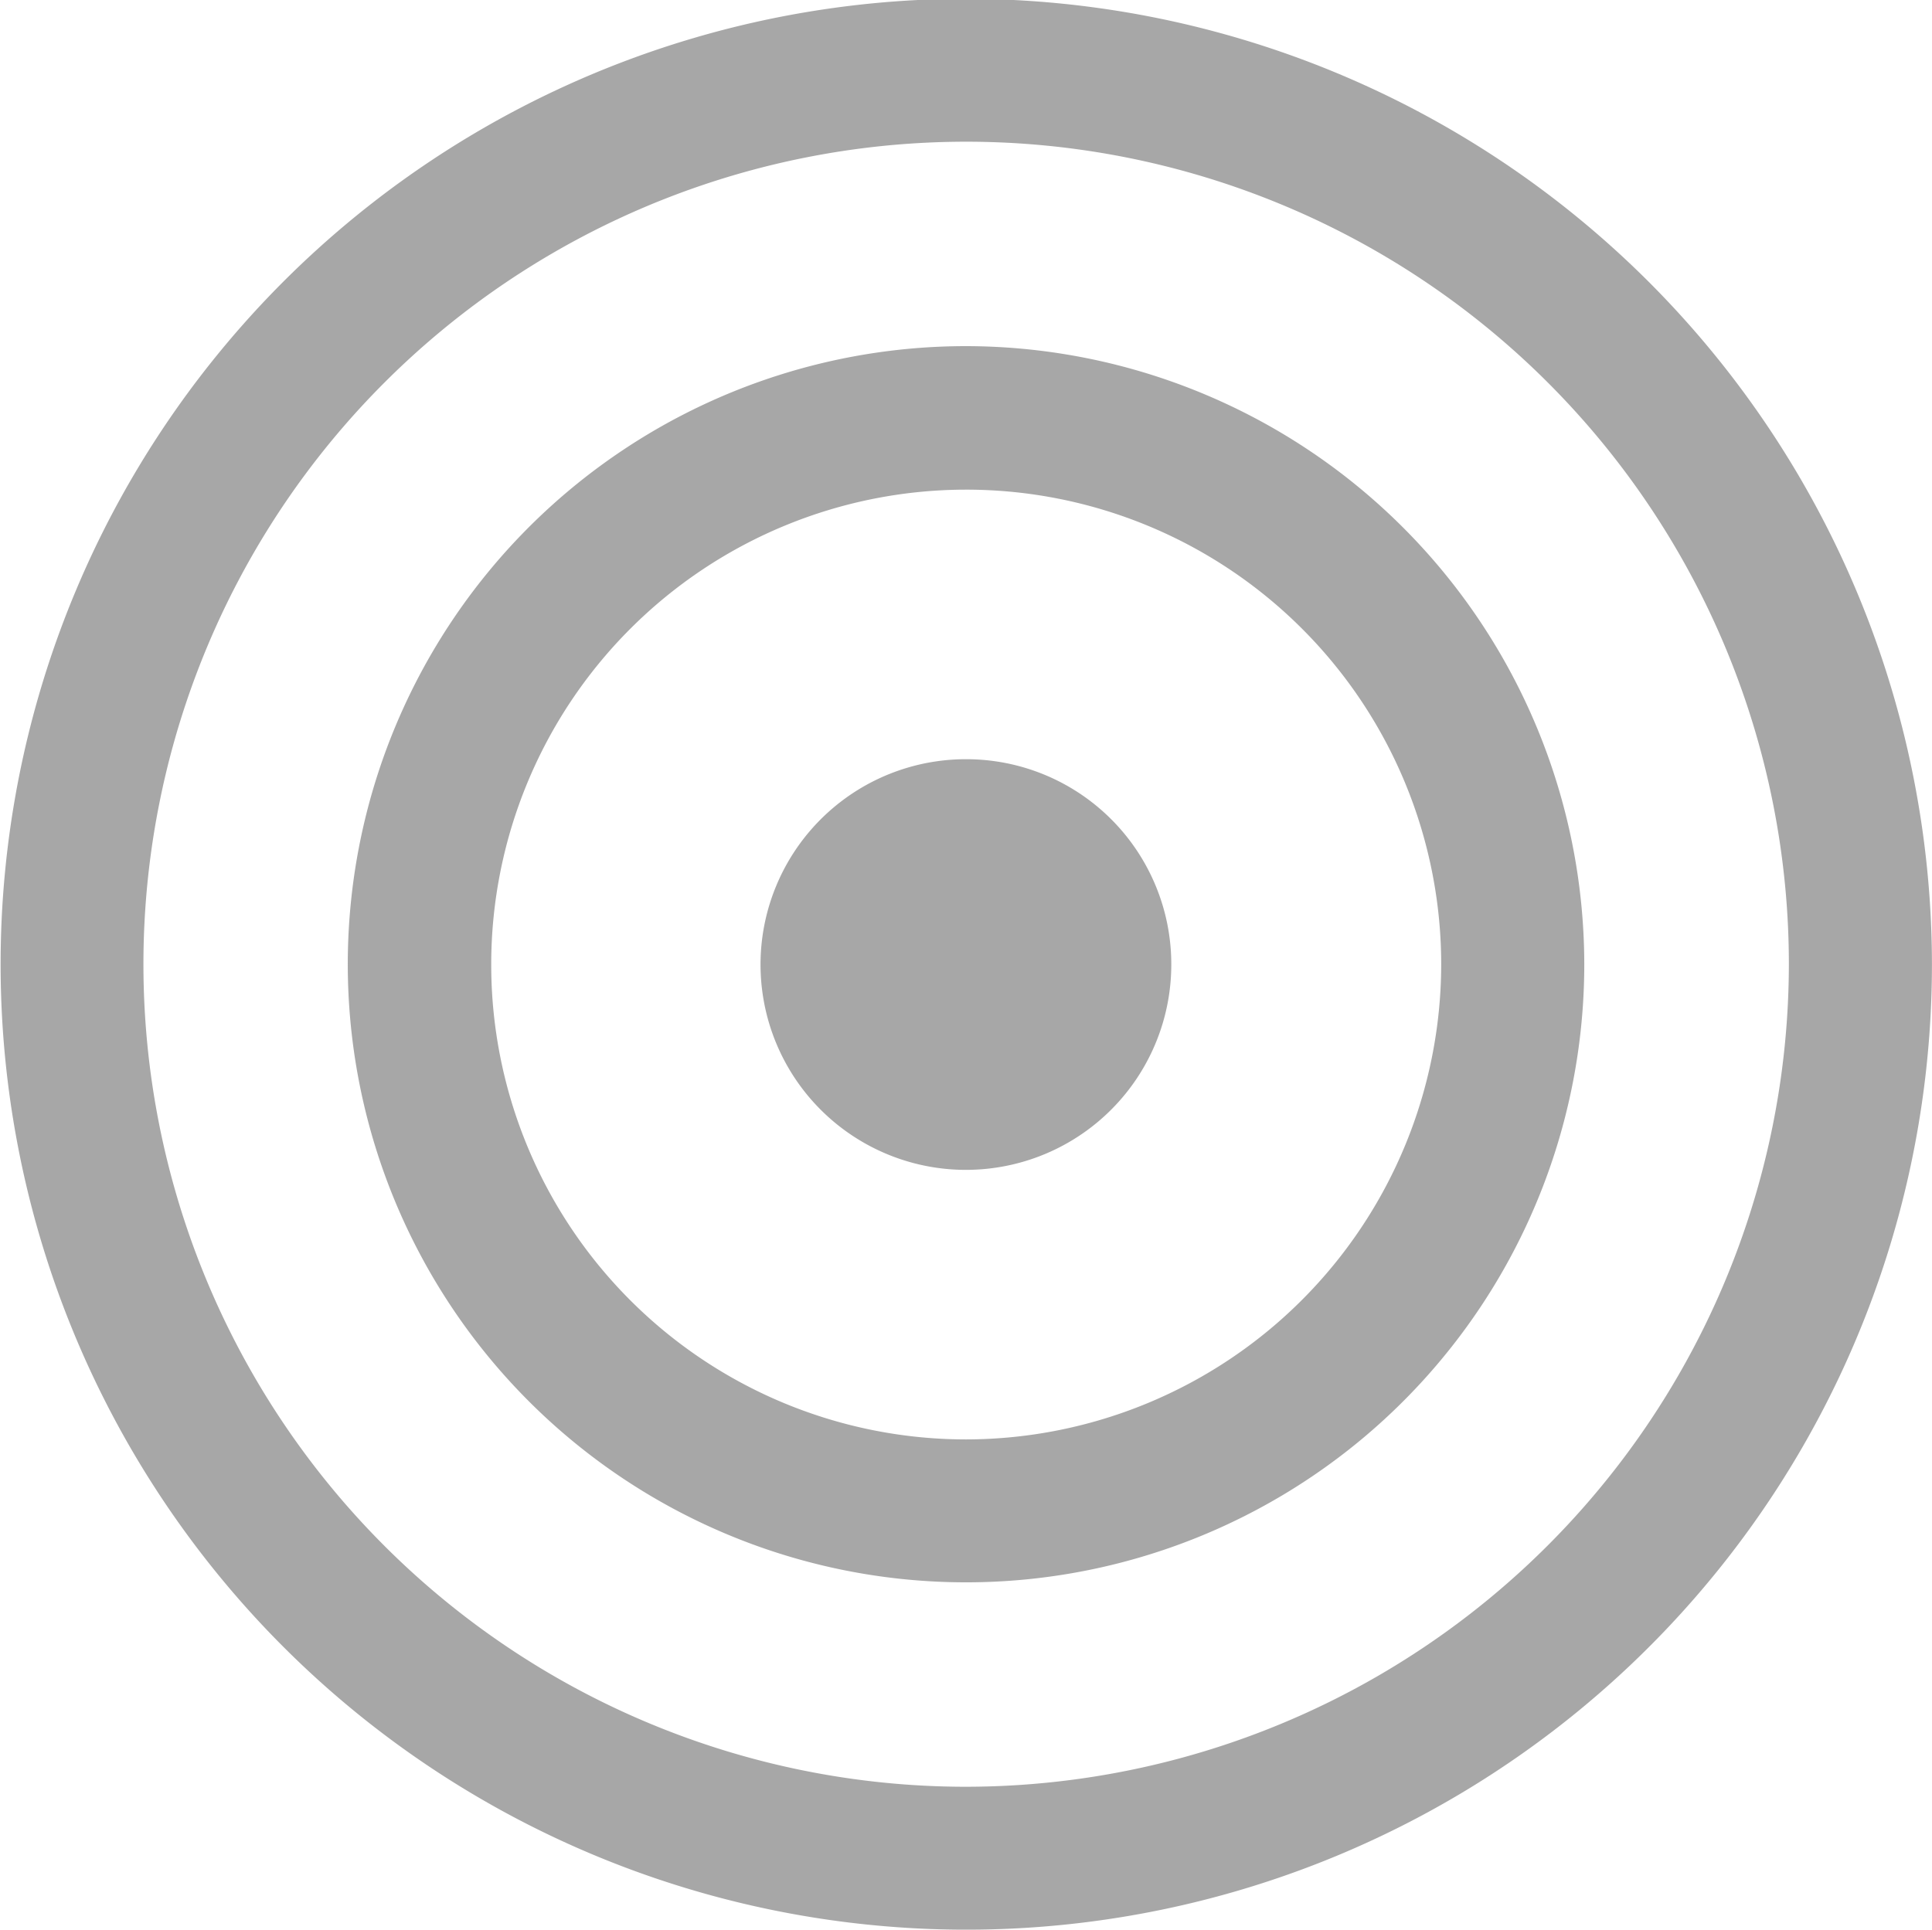 <svg xmlns="http://www.w3.org/2000/svg" width="32.031" height="32" viewBox="0 0 32.031 32">
  <defs>
    <style>
      .cls-1 {
        fill: #a7a7a7;
        fill-rule: evenodd;
      }
    </style>
  </defs>
  <path id="cat_icon07.svg" class="cls-1" d="M419.863,7580.86a16.01,16.01,0,1,0,16.011,16.01A16.028,16.028,0,0,0,419.863,7580.86Zm0,29.65a13.64,13.64,0,1,1,13.639-13.64A13.655,13.655,0,0,1,419.863,7610.51Zm0-23.89a10.25,10.25,0,1,0,10.247,10.25A10.263,10.263,0,0,0,419.863,7586.62Zm0,18.13a7.875,7.875,0,1,1,7.875-7.88A7.889,7.889,0,0,1,419.863,7604.75Zm0-11.28a3.405,3.405,0,1,0,3.4,3.4A3.4,3.4,0,0,0,419.863,7593.47Z" transform="translate(-403.844 -7580.88)"/>
</svg>

